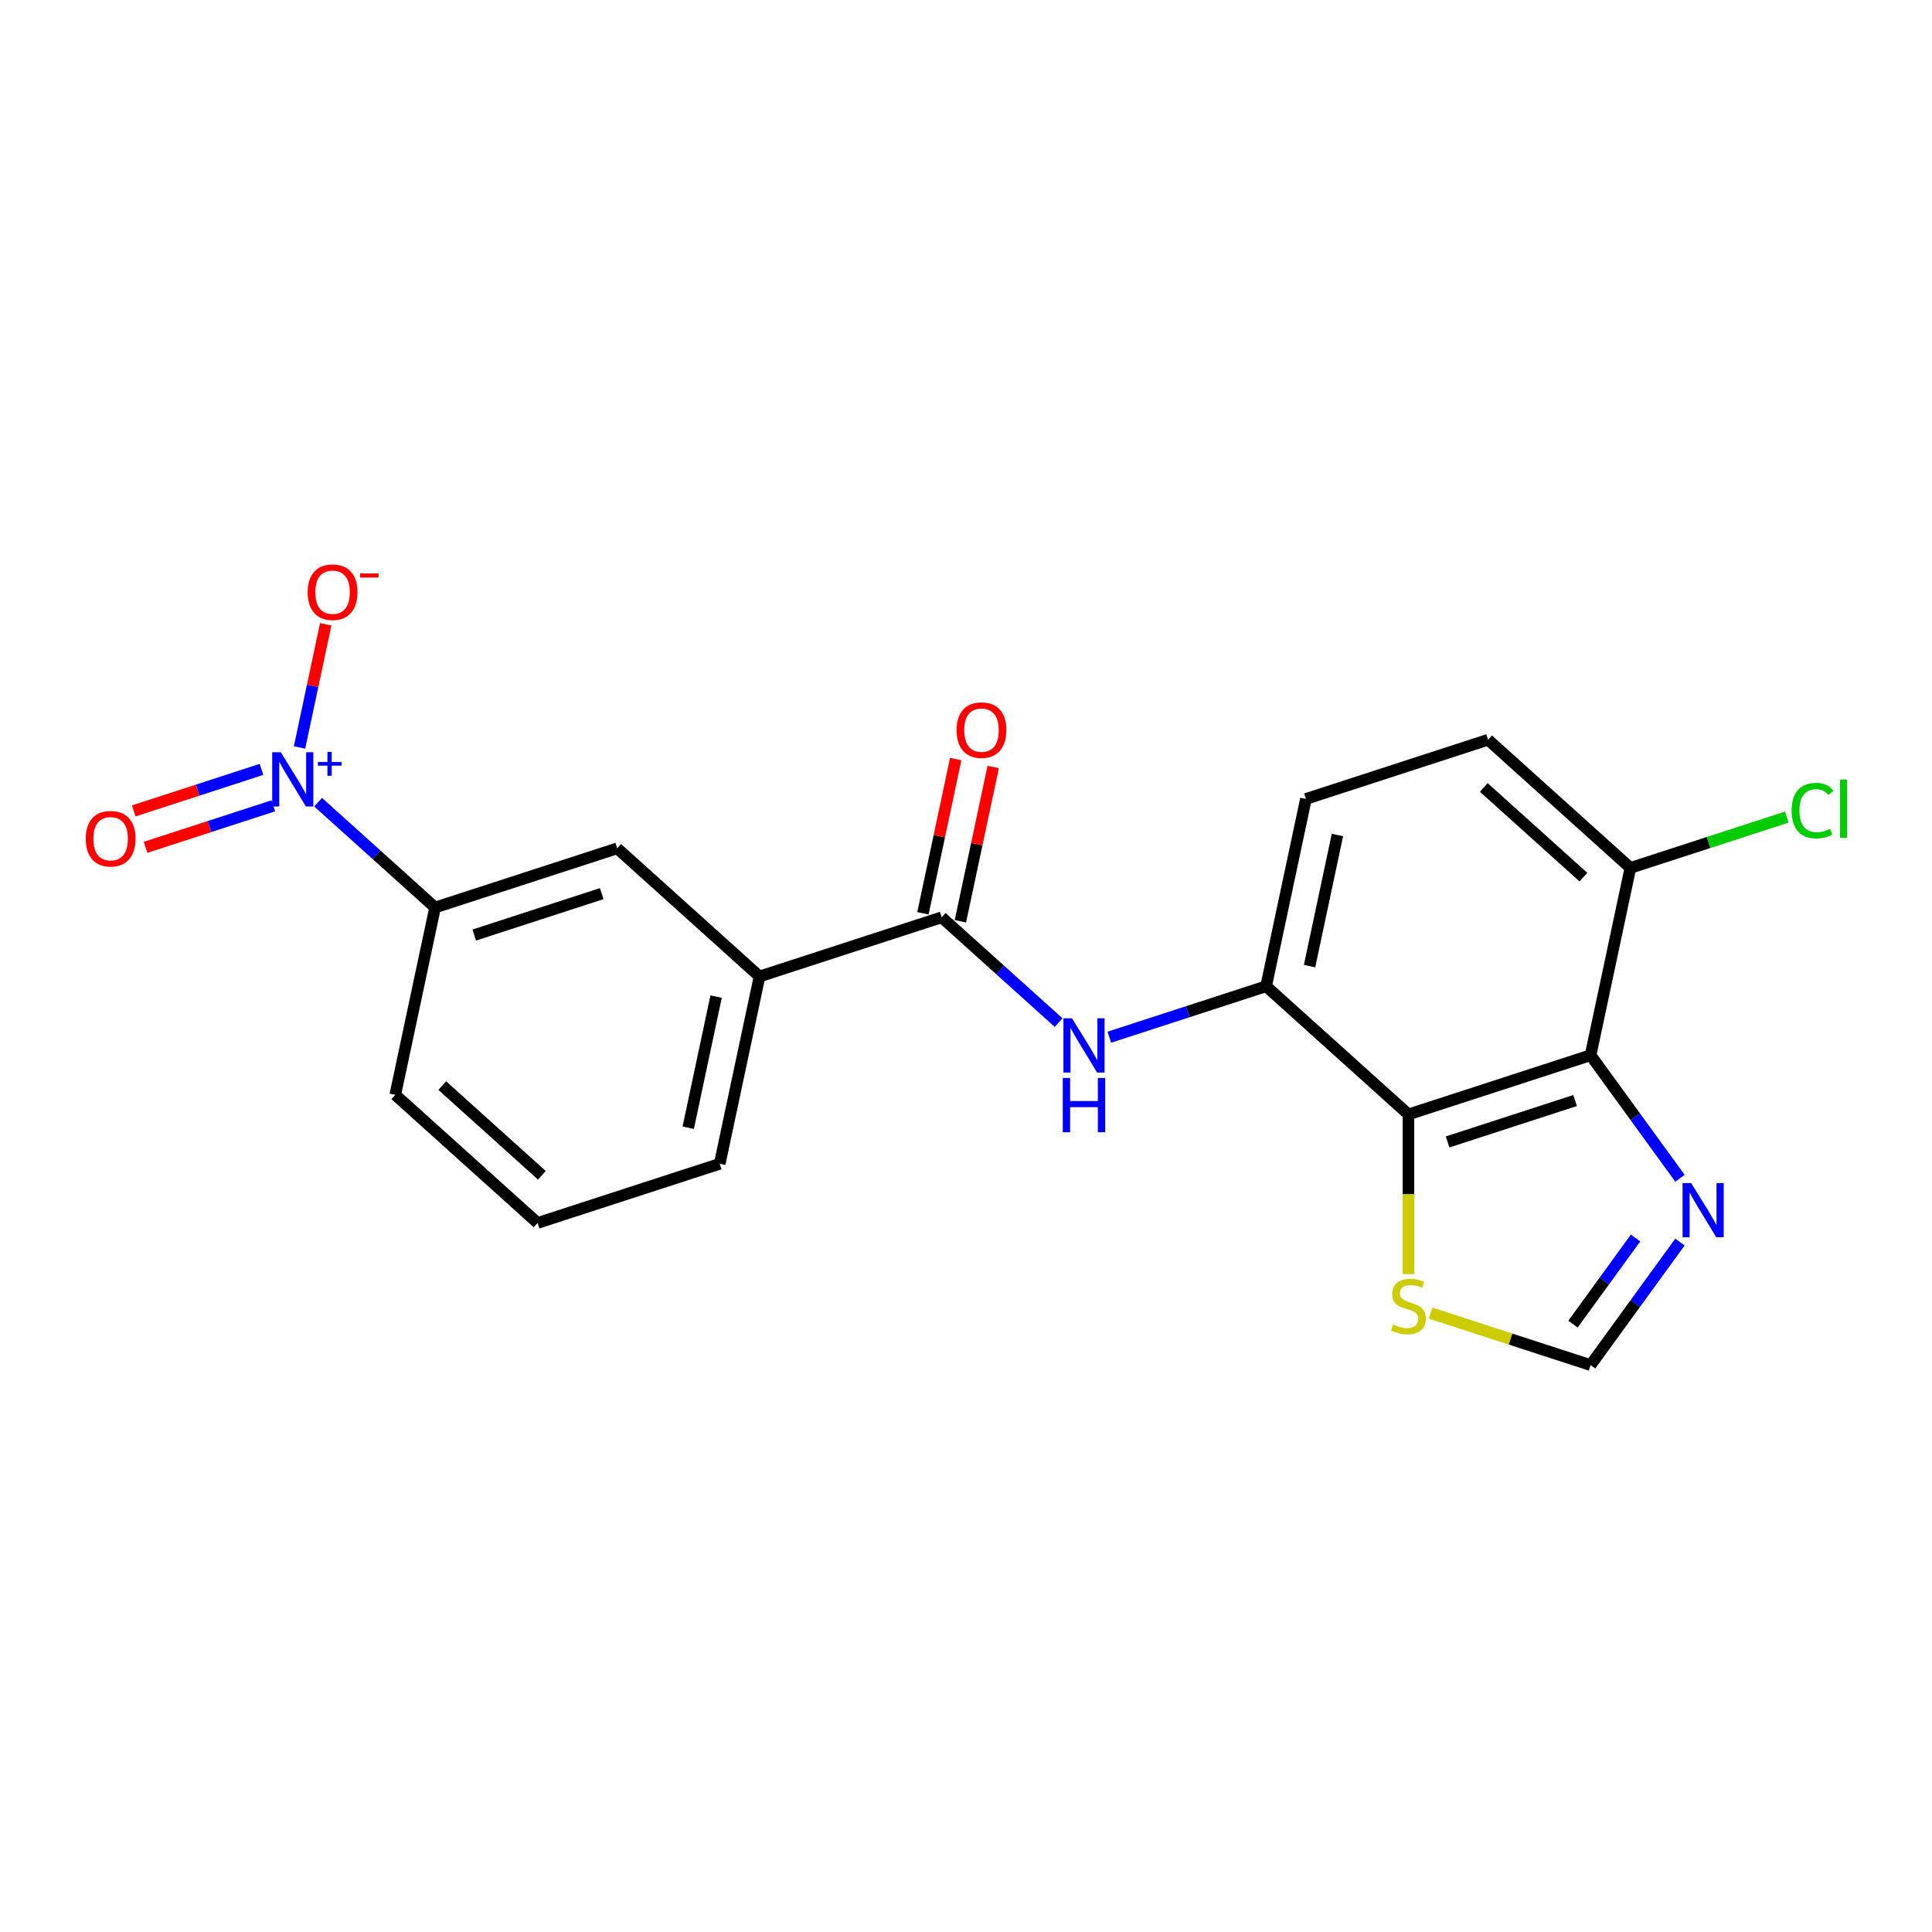 <?xml version='1.0' encoding='iso-8859-1'?>
<svg version='1.1' baseProfile='full'
              xmlns='http://www.w3.org/2000/svg'
                      xmlns:rdkit='http://www.rdkit.org/xml'
                      xmlns:xlink='http://www.w3.org/1999/xlink'
                  xml:space='preserve'
width='1000px' height='1000px' viewBox='0 0 1000 1000'>
<!-- END OF HEADER -->
<rect style='opacity:1.0;fill:#FFFFFF;stroke:none' width='1000' height='1000' x='0' y='0'> </rect>
<path class='bond-7' d='M 164.658,415.214 L 194.928,442.469' style='fill:none;fill-rule:evenodd;stroke:#0000FF;stroke-width:6px;stroke-linecap:butt;stroke-linejoin:miter;stroke-opacity:1' />
<path class='bond-7' d='M 194.928,442.469 L 225.198,469.724' style='fill:none;fill-rule:evenodd;stroke:#000000;stroke-width:6px;stroke-linecap:butt;stroke-linejoin:miter;stroke-opacity:1' />
<path class='bond-11' d='M 155.044,386.883 L 161.82,355.004' style='fill:none;fill-rule:evenodd;stroke:#0000FF;stroke-width:6px;stroke-linecap:butt;stroke-linejoin:miter;stroke-opacity:1' />
<path class='bond-11' d='M 161.82,355.004 L 168.597,323.126' style='fill:none;fill-rule:evenodd;stroke:#FF0000;stroke-width:6px;stroke-linecap:butt;stroke-linejoin:miter;stroke-opacity:1' />
<path class='bond-13' d='M 135.347,398.234 L 102.283,408.977' style='fill:none;fill-rule:evenodd;stroke:#0000FF;stroke-width:6px;stroke-linecap:butt;stroke-linejoin:miter;stroke-opacity:1' />
<path class='bond-13' d='M 102.283,408.977 L 69.218,419.721' style='fill:none;fill-rule:evenodd;stroke:#FF0000;stroke-width:6px;stroke-linecap:butt;stroke-linejoin:miter;stroke-opacity:1' />
<path class='bond-13' d='M 141.473,417.089 L 108.409,427.832' style='fill:none;fill-rule:evenodd;stroke:#0000FF;stroke-width:6px;stroke-linecap:butt;stroke-linejoin:miter;stroke-opacity:1' />
<path class='bond-13' d='M 108.409,427.832 L 75.344,438.575' style='fill:none;fill-rule:evenodd;stroke:#FF0000;stroke-width:6px;stroke-linecap:butt;stroke-linejoin:miter;stroke-opacity:1' />
<path class='bond-0' d='M 729.006,576.812 L 655.343,510.485' style='fill:none;fill-rule:evenodd;stroke:#000000;stroke-width:6px;stroke-linecap:butt;stroke-linejoin:miter;stroke-opacity:1' />
<path class='bond-1' d='M 729.006,576.812 L 823.279,546.181' style='fill:none;fill-rule:evenodd;stroke:#000000;stroke-width:6px;stroke-linecap:butt;stroke-linejoin:miter;stroke-opacity:1' />
<path class='bond-1' d='M 749.274,591.072 L 815.264,569.63' style='fill:none;fill-rule:evenodd;stroke:#000000;stroke-width:6px;stroke-linecap:butt;stroke-linejoin:miter;stroke-opacity:1' />
<path class='bond-6' d='M 729.006,576.812 L 729.006,618.137' style='fill:none;fill-rule:evenodd;stroke:#000000;stroke-width:6px;stroke-linecap:butt;stroke-linejoin:miter;stroke-opacity:1' />
<path class='bond-6' d='M 729.006,618.137 L 729.006,659.462' style='fill:none;fill-rule:evenodd;stroke:#CCCC00;stroke-width:6px;stroke-linecap:butt;stroke-linejoin:miter;stroke-opacity:1' />
<path class='bond-4' d='M 823.279,546.181 L 846.412,578.02' style='fill:none;fill-rule:evenodd;stroke:#000000;stroke-width:6px;stroke-linecap:butt;stroke-linejoin:miter;stroke-opacity:1' />
<path class='bond-4' d='M 846.412,578.02 L 869.545,609.86' style='fill:none;fill-rule:evenodd;stroke:#0000FF;stroke-width:6px;stroke-linecap:butt;stroke-linejoin:miter;stroke-opacity:1' />
<path class='bond-22' d='M 823.279,546.181 L 843.888,449.223' style='fill:none;fill-rule:evenodd;stroke:#000000;stroke-width:6px;stroke-linecap:butt;stroke-linejoin:miter;stroke-opacity:1' />
<path class='bond-2' d='M 487.407,474.789 L 393.134,505.42' style='fill:none;fill-rule:evenodd;stroke:#000000;stroke-width:6px;stroke-linecap:butt;stroke-linejoin:miter;stroke-opacity:1' />
<path class='bond-5' d='M 487.407,474.789 L 517.676,502.044' style='fill:none;fill-rule:evenodd;stroke:#000000;stroke-width:6px;stroke-linecap:butt;stroke-linejoin:miter;stroke-opacity:1' />
<path class='bond-5' d='M 517.676,502.044 L 547.946,529.299' style='fill:none;fill-rule:evenodd;stroke:#0000FF;stroke-width:6px;stroke-linecap:butt;stroke-linejoin:miter;stroke-opacity:1' />
<path class='bond-14' d='M 497.103,476.85 L 505.589,436.925' style='fill:none;fill-rule:evenodd;stroke:#000000;stroke-width:6px;stroke-linecap:butt;stroke-linejoin:miter;stroke-opacity:1' />
<path class='bond-14' d='M 505.589,436.925 L 514.075,397.001' style='fill:none;fill-rule:evenodd;stroke:#FF0000;stroke-width:6px;stroke-linecap:butt;stroke-linejoin:miter;stroke-opacity:1' />
<path class='bond-14' d='M 477.711,472.728 L 486.197,432.803' style='fill:none;fill-rule:evenodd;stroke:#000000;stroke-width:6px;stroke-linecap:butt;stroke-linejoin:miter;stroke-opacity:1' />
<path class='bond-14' d='M 486.197,432.803 L 494.683,392.879' style='fill:none;fill-rule:evenodd;stroke:#FF0000;stroke-width:6px;stroke-linecap:butt;stroke-linejoin:miter;stroke-opacity:1' />
<path class='bond-3' d='M 655.343,510.485 L 614.769,523.668' style='fill:none;fill-rule:evenodd;stroke:#000000;stroke-width:6px;stroke-linecap:butt;stroke-linejoin:miter;stroke-opacity:1' />
<path class='bond-3' d='M 614.769,523.668 L 574.194,536.852' style='fill:none;fill-rule:evenodd;stroke:#0000FF;stroke-width:6px;stroke-linecap:butt;stroke-linejoin:miter;stroke-opacity:1' />
<path class='bond-15' d='M 655.343,510.485 L 675.952,413.527' style='fill:none;fill-rule:evenodd;stroke:#000000;stroke-width:6px;stroke-linecap:butt;stroke-linejoin:miter;stroke-opacity:1' />
<path class='bond-15' d='M 677.826,500.063 L 692.252,432.192' style='fill:none;fill-rule:evenodd;stroke:#000000;stroke-width:6px;stroke-linecap:butt;stroke-linejoin:miter;stroke-opacity:1' />
<path class='bond-23' d='M 869.545,642.888 L 846.412,674.727' style='fill:none;fill-rule:evenodd;stroke:#0000FF;stroke-width:6px;stroke-linecap:butt;stroke-linejoin:miter;stroke-opacity:1' />
<path class='bond-23' d='M 846.412,674.727 L 823.279,706.567' style='fill:none;fill-rule:evenodd;stroke:#000000;stroke-width:6px;stroke-linecap:butt;stroke-linejoin:miter;stroke-opacity:1' />
<path class='bond-23' d='M 846.566,640.787 L 830.373,663.075' style='fill:none;fill-rule:evenodd;stroke:#0000FF;stroke-width:6px;stroke-linecap:butt;stroke-linejoin:miter;stroke-opacity:1' />
<path class='bond-23' d='M 830.373,663.075 L 814.18,685.362' style='fill:none;fill-rule:evenodd;stroke:#000000;stroke-width:6px;stroke-linecap:butt;stroke-linejoin:miter;stroke-opacity:1' />
<path class='bond-8' d='M 740.485,679.666 L 781.882,693.116' style='fill:none;fill-rule:evenodd;stroke:#CCCC00;stroke-width:6px;stroke-linecap:butt;stroke-linejoin:miter;stroke-opacity:1' />
<path class='bond-8' d='M 781.882,693.116 L 823.279,706.567' style='fill:none;fill-rule:evenodd;stroke:#000000;stroke-width:6px;stroke-linecap:butt;stroke-linejoin:miter;stroke-opacity:1' />
<path class='bond-10' d='M 225.198,469.724 L 319.471,439.093' style='fill:none;fill-rule:evenodd;stroke:#000000;stroke-width:6px;stroke-linecap:butt;stroke-linejoin:miter;stroke-opacity:1' />
<path class='bond-10' d='M 245.465,483.984 L 311.456,462.542' style='fill:none;fill-rule:evenodd;stroke:#000000;stroke-width:6px;stroke-linecap:butt;stroke-linejoin:miter;stroke-opacity:1' />
<path class='bond-18' d='M 225.198,469.724 L 204.589,566.682' style='fill:none;fill-rule:evenodd;stroke:#000000;stroke-width:6px;stroke-linecap:butt;stroke-linejoin:miter;stroke-opacity:1' />
<path class='bond-9' d='M 393.134,505.42 L 319.471,439.093' style='fill:none;fill-rule:evenodd;stroke:#000000;stroke-width:6px;stroke-linecap:butt;stroke-linejoin:miter;stroke-opacity:1' />
<path class='bond-21' d='M 393.134,505.42 L 372.525,602.378' style='fill:none;fill-rule:evenodd;stroke:#000000;stroke-width:6px;stroke-linecap:butt;stroke-linejoin:miter;stroke-opacity:1' />
<path class='bond-21' d='M 370.651,515.842 L 356.225,583.712' style='fill:none;fill-rule:evenodd;stroke:#000000;stroke-width:6px;stroke-linecap:butt;stroke-linejoin:miter;stroke-opacity:1' />
<path class='bond-12' d='M 843.888,449.223 L 770.225,382.896' style='fill:none;fill-rule:evenodd;stroke:#000000;stroke-width:6px;stroke-linecap:butt;stroke-linejoin:miter;stroke-opacity:1' />
<path class='bond-12' d='M 819.573,454.006 L 768.009,407.578' style='fill:none;fill-rule:evenodd;stroke:#000000;stroke-width:6px;stroke-linecap:butt;stroke-linejoin:miter;stroke-opacity:1' />
<path class='bond-17' d='M 843.888,449.223 L 884.373,436.068' style='fill:none;fill-rule:evenodd;stroke:#000000;stroke-width:6px;stroke-linecap:butt;stroke-linejoin:miter;stroke-opacity:1' />
<path class='bond-17' d='M 884.373,436.068 L 924.858,422.914' style='fill:none;fill-rule:evenodd;stroke:#00CC00;stroke-width:6px;stroke-linecap:butt;stroke-linejoin:miter;stroke-opacity:1' />
<path class='bond-16' d='M 675.952,413.527 L 770.225,382.896' style='fill:none;fill-rule:evenodd;stroke:#000000;stroke-width:6px;stroke-linecap:butt;stroke-linejoin:miter;stroke-opacity:1' />
<path class='bond-20' d='M 204.589,566.682 L 278.252,633.009' style='fill:none;fill-rule:evenodd;stroke:#000000;stroke-width:6px;stroke-linecap:butt;stroke-linejoin:miter;stroke-opacity:1' />
<path class='bond-20' d='M 228.904,561.898 L 280.468,608.327' style='fill:none;fill-rule:evenodd;stroke:#000000;stroke-width:6px;stroke-linecap:butt;stroke-linejoin:miter;stroke-opacity:1' />
<path class='bond-19' d='M 372.525,602.378 L 278.252,633.009' style='fill:none;fill-rule:evenodd;stroke:#000000;stroke-width:6px;stroke-linecap:butt;stroke-linejoin:miter;stroke-opacity:1' />
<path  class='atom-0' d='M 145.329 389.361
L 154.528 404.23
Q 155.44 405.697, 156.907 408.353
Q 158.374 411.01, 158.453 411.168
L 158.453 389.361
L 162.18 389.361
L 162.18 417.433
L 158.334 417.433
L 148.461 401.177
Q 147.312 399.273, 146.082 397.093
Q 144.893 394.912, 144.536 394.238
L 144.536 417.433
L 140.888 417.433
L 140.888 389.361
L 145.329 389.361
' fill='#0000FF'/>
<path  class='atom-0' d='M 164.535 394.421
L 169.481 394.421
L 169.481 389.214
L 171.68 389.214
L 171.68 394.421
L 176.756 394.421
L 176.756 396.305
L 171.68 396.305
L 171.68 401.539
L 169.481 401.539
L 169.481 396.305
L 164.535 396.305
L 164.535 394.421
' fill='#0000FF'/>
<path  class='atom-5' d='M 875.338 612.338
L 884.536 627.207
Q 885.448 628.674, 886.915 631.33
Q 888.382 633.987, 888.462 634.145
L 888.462 612.338
L 892.189 612.338
L 892.189 640.41
L 888.343 640.41
L 878.47 624.154
Q 877.32 622.25, 876.091 620.07
Q 874.901 617.889, 874.545 617.215
L 874.545 640.41
L 870.897 640.41
L 870.897 612.338
L 875.338 612.338
' fill='#0000FF'/>
<path  class='atom-6' d='M 554.865 527.08
L 564.064 541.949
Q 564.976 543.416, 566.443 546.072
Q 567.91 548.729, 567.989 548.887
L 567.989 527.08
L 571.716 527.08
L 571.716 555.152
L 567.87 555.152
L 557.997 538.896
Q 556.848 536.992, 555.618 534.812
Q 554.429 532.631, 554.072 531.957
L 554.072 555.152
L 550.424 555.152
L 550.424 527.08
L 554.865 527.08
' fill='#0000FF'/>
<path  class='atom-6' d='M 550.087 557.959
L 553.894 557.959
L 553.894 569.894
L 568.247 569.894
L 568.247 557.959
L 572.053 557.959
L 572.053 586.031
L 568.247 586.031
L 568.247 573.066
L 553.894 573.066
L 553.894 586.031
L 550.087 586.031
L 550.087 557.959
' fill='#0000FF'/>
<path  class='atom-7' d='M 721.077 685.571
Q 721.394 685.69, 722.702 686.245
Q 724.011 686.8, 725.438 687.157
Q 726.905 687.474, 728.332 687.474
Q 730.989 687.474, 732.535 686.205
Q 734.082 684.897, 734.082 682.637
Q 734.082 681.09, 733.289 680.139
Q 732.535 679.187, 731.346 678.672
Q 730.156 678.156, 728.174 677.562
Q 725.676 676.808, 724.169 676.095
Q 722.702 675.381, 721.632 673.874
Q 720.601 672.367, 720.601 669.83
Q 720.601 666.301, 722.98 664.12
Q 725.398 661.94, 730.156 661.94
Q 733.408 661.94, 737.095 663.486
L 736.183 666.539
Q 732.813 665.151, 730.275 665.151
Q 727.539 665.151, 726.033 666.301
Q 724.526 667.411, 724.566 669.354
Q 724.566 670.861, 725.319 671.773
Q 726.112 672.685, 727.222 673.2
Q 728.372 673.716, 730.275 674.31
Q 732.813 675.103, 734.32 675.896
Q 735.826 676.689, 736.897 678.315
Q 738.007 679.901, 738.007 682.637
Q 738.007 686.522, 735.39 688.624
Q 732.813 690.686, 728.491 690.686
Q 725.993 690.686, 724.09 690.131
Q 722.226 689.615, 720.006 688.703
L 721.077 685.571
' fill='#CCCC00'/>
<path  class='atom-12' d='M 159.257 306.518
Q 159.257 299.778, 162.588 296.011
Q 165.918 292.244, 172.143 292.244
Q 178.368 292.244, 181.699 296.011
Q 185.03 299.778, 185.03 306.518
Q 185.03 313.338, 181.659 317.224
Q 178.289 321.07, 172.143 321.07
Q 165.958 321.07, 162.588 317.224
Q 159.257 313.378, 159.257 306.518
M 172.143 317.898
Q 176.426 317.898, 178.725 315.043
Q 181.065 312.149, 181.065 306.518
Q 181.065 301.007, 178.725 298.232
Q 176.426 295.416, 172.143 295.416
Q 167.861 295.416, 165.522 298.192
Q 163.222 300.967, 163.222 306.518
Q 163.222 312.188, 165.522 315.043
Q 167.861 317.898, 172.143 317.898
' fill='#FF0000'/>
<path  class='atom-12' d='M 186.338 296.826
L 195.942 296.826
L 195.942 298.92
L 186.338 298.92
L 186.338 296.826
' fill='#FF0000'/>
<path  class='atom-14' d='M 44.376 434.107
Q 44.376 427.367, 47.706 423.6
Q 51.037 419.834, 57.262 419.834
Q 63.487 419.834, 66.817 423.6
Q 70.148 427.367, 70.148 434.107
Q 70.148 440.927, 66.778 444.813
Q 63.407 448.659, 57.262 448.659
Q 51.076 448.659, 47.706 444.813
Q 44.376 440.967, 44.376 434.107
M 57.262 445.487
Q 61.544 445.487, 63.843 442.632
Q 66.183 439.738, 66.183 434.107
Q 66.183 428.596, 63.843 425.821
Q 61.544 423.005, 57.262 423.005
Q 52.98 423.005, 50.64 425.781
Q 48.34 428.556, 48.34 434.107
Q 48.34 439.777, 50.64 442.632
Q 52.98 445.487, 57.262 445.487
' fill='#FF0000'/>
<path  class='atom-15' d='M 495.13 377.91
Q 495.13 371.17, 498.46 367.403
Q 501.791 363.636, 508.016 363.636
Q 514.241 363.636, 517.571 367.403
Q 520.902 371.17, 520.902 377.91
Q 520.902 384.73, 517.532 388.616
Q 514.161 392.462, 508.016 392.462
Q 501.83 392.462, 498.46 388.616
Q 495.13 384.77, 495.13 377.91
M 508.016 389.29
Q 512.298 389.29, 514.598 386.435
Q 516.937 383.54, 516.937 377.91
Q 516.937 372.399, 514.598 369.623
Q 512.298 366.808, 508.016 366.808
Q 503.734 366.808, 501.394 369.584
Q 499.095 372.359, 499.095 377.91
Q 499.095 383.58, 501.394 386.435
Q 503.734 389.29, 508.016 389.29
' fill='#FF0000'/>
<path  class='atom-18' d='M 927.336 419.563
Q 927.336 412.585, 930.588 408.937
Q 933.879 405.25, 940.104 405.25
Q 945.892 405.25, 948.985 409.334
L 946.368 411.475
Q 944.108 408.501, 940.104 408.501
Q 935.861 408.501, 933.601 411.356
Q 931.381 414.171, 931.381 419.563
Q 931.381 425.114, 933.68 427.969
Q 936.02 430.824, 940.54 430.824
Q 943.632 430.824, 947.241 428.96
L 948.351 431.934
Q 946.884 432.885, 944.663 433.441
Q 942.443 433.996, 939.985 433.996
Q 933.879 433.996, 930.588 430.269
Q 927.336 426.542, 927.336 419.563
' fill='#00CC00'/>
<path  class='atom-18' d='M 952.395 403.545
L 956.043 403.545
L 956.043 433.639
L 952.395 433.639
L 952.395 403.545
' fill='#00CC00'/>
</svg>
